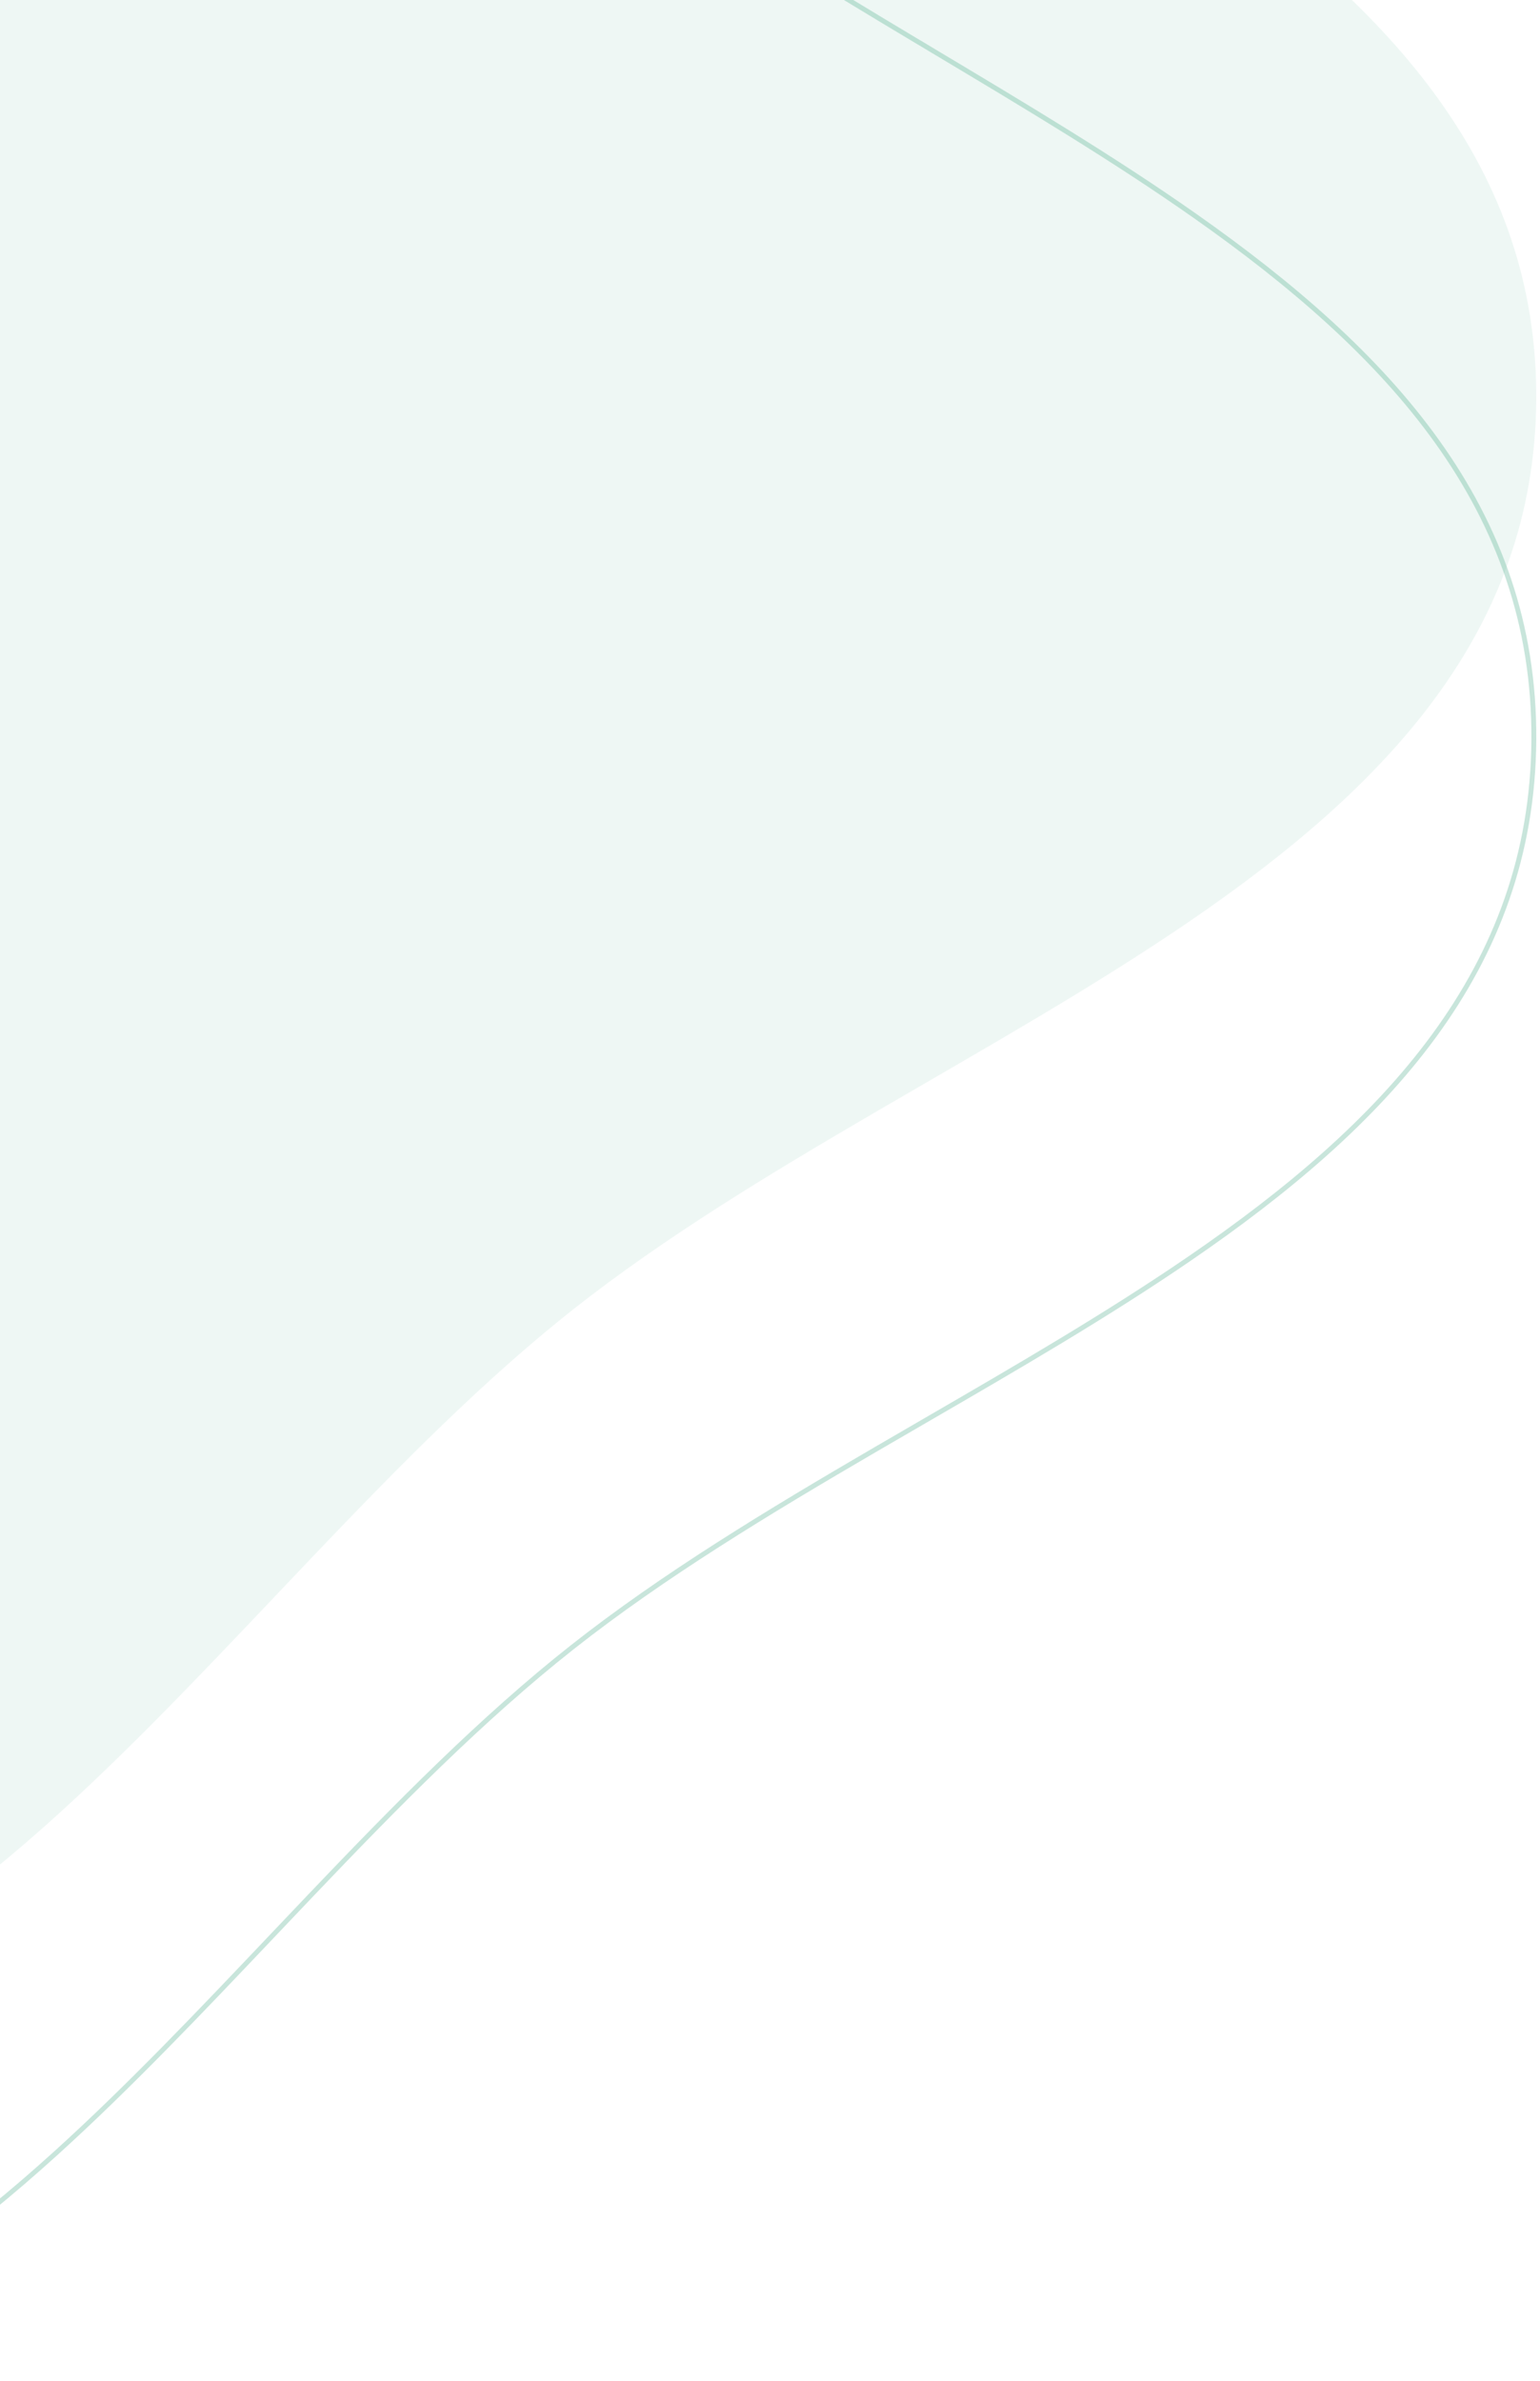 <svg xmlns="http://www.w3.org/2000/svg" width="317" height="490" viewBox="0 0 317 490" fill="none"><path opacity="0.1" fill-rule="evenodd" clip-rule="evenodd" d="M316.225 82.185C315.672 177.776 193.151 210.187 118.082 269.37C43.975 327.794 -15.999 439.555 -107.425 416.178C-198.503 392.89 -195.825 265.729 -233.315 179.521C-267.583 100.725 -334.154 30.112 -311.349 -52.731C-284.091 -151.753 -212.55 -253.037 -110.669 -266.021C-13.271 -278.434 44.18 -169.799 120.265 -107.739C194.427 -47.247 316.779 -13.517 316.225 82.185Z" fill="#51AC8F"></path><path opacity="0.32" d="M315.732 152.182C315.457 199.721 284.87 231.592 244.821 259.018C227.88 270.62 209.274 281.407 190.585 292.243C187.185 294.214 183.784 296.186 180.388 298.165C158.337 311.02 136.576 324.158 117.779 338.977C99.221 353.608 81.556 371.57 64.084 389.899C61.392 392.722 58.705 395.554 56.02 398.384C41.267 413.934 26.574 429.42 11.493 443.079C-24.162 475.373 -61.838 497.316 -107.295 485.693C-152.574 474.116 -174.596 436.726 -189.985 391.284C-196.258 372.764 -201.417 352.939 -206.604 333.013C-207.779 328.498 -208.955 323.977 -210.147 319.465C-216.591 295.056 -223.461 270.912 -232.851 249.322C-241.429 229.597 -252.026 210.389 -262.73 191.394C-263.894 189.327 -265.06 187.263 -266.225 185.201C-275.768 168.304 -285.23 151.551 -293.277 134.697C-311.333 96.881 -322.216 58.652 -310.861 17.401C-297.249 -32.049 -272.58 -82.056 -238.608 -121.313C-204.637 -160.569 -161.386 -189.053 -110.6 -195.525C-62.126 -201.703 -23.559 -177.775 12.457 -144.441C27.67 -130.36 42.408 -114.62 57.237 -98.783C59.961 -95.874 62.688 -92.961 65.422 -90.055C83.03 -71.337 100.906 -52.889 119.955 -37.351C138.526 -22.203 160.106 -8.737 181.997 4.427C185.583 6.584 189.177 8.732 192.768 10.878C211.108 21.84 229.361 32.749 245.982 44.428C285.738 72.361 316.007 104.588 315.732 152.182Z" stroke="#51AC8F"></path></svg>